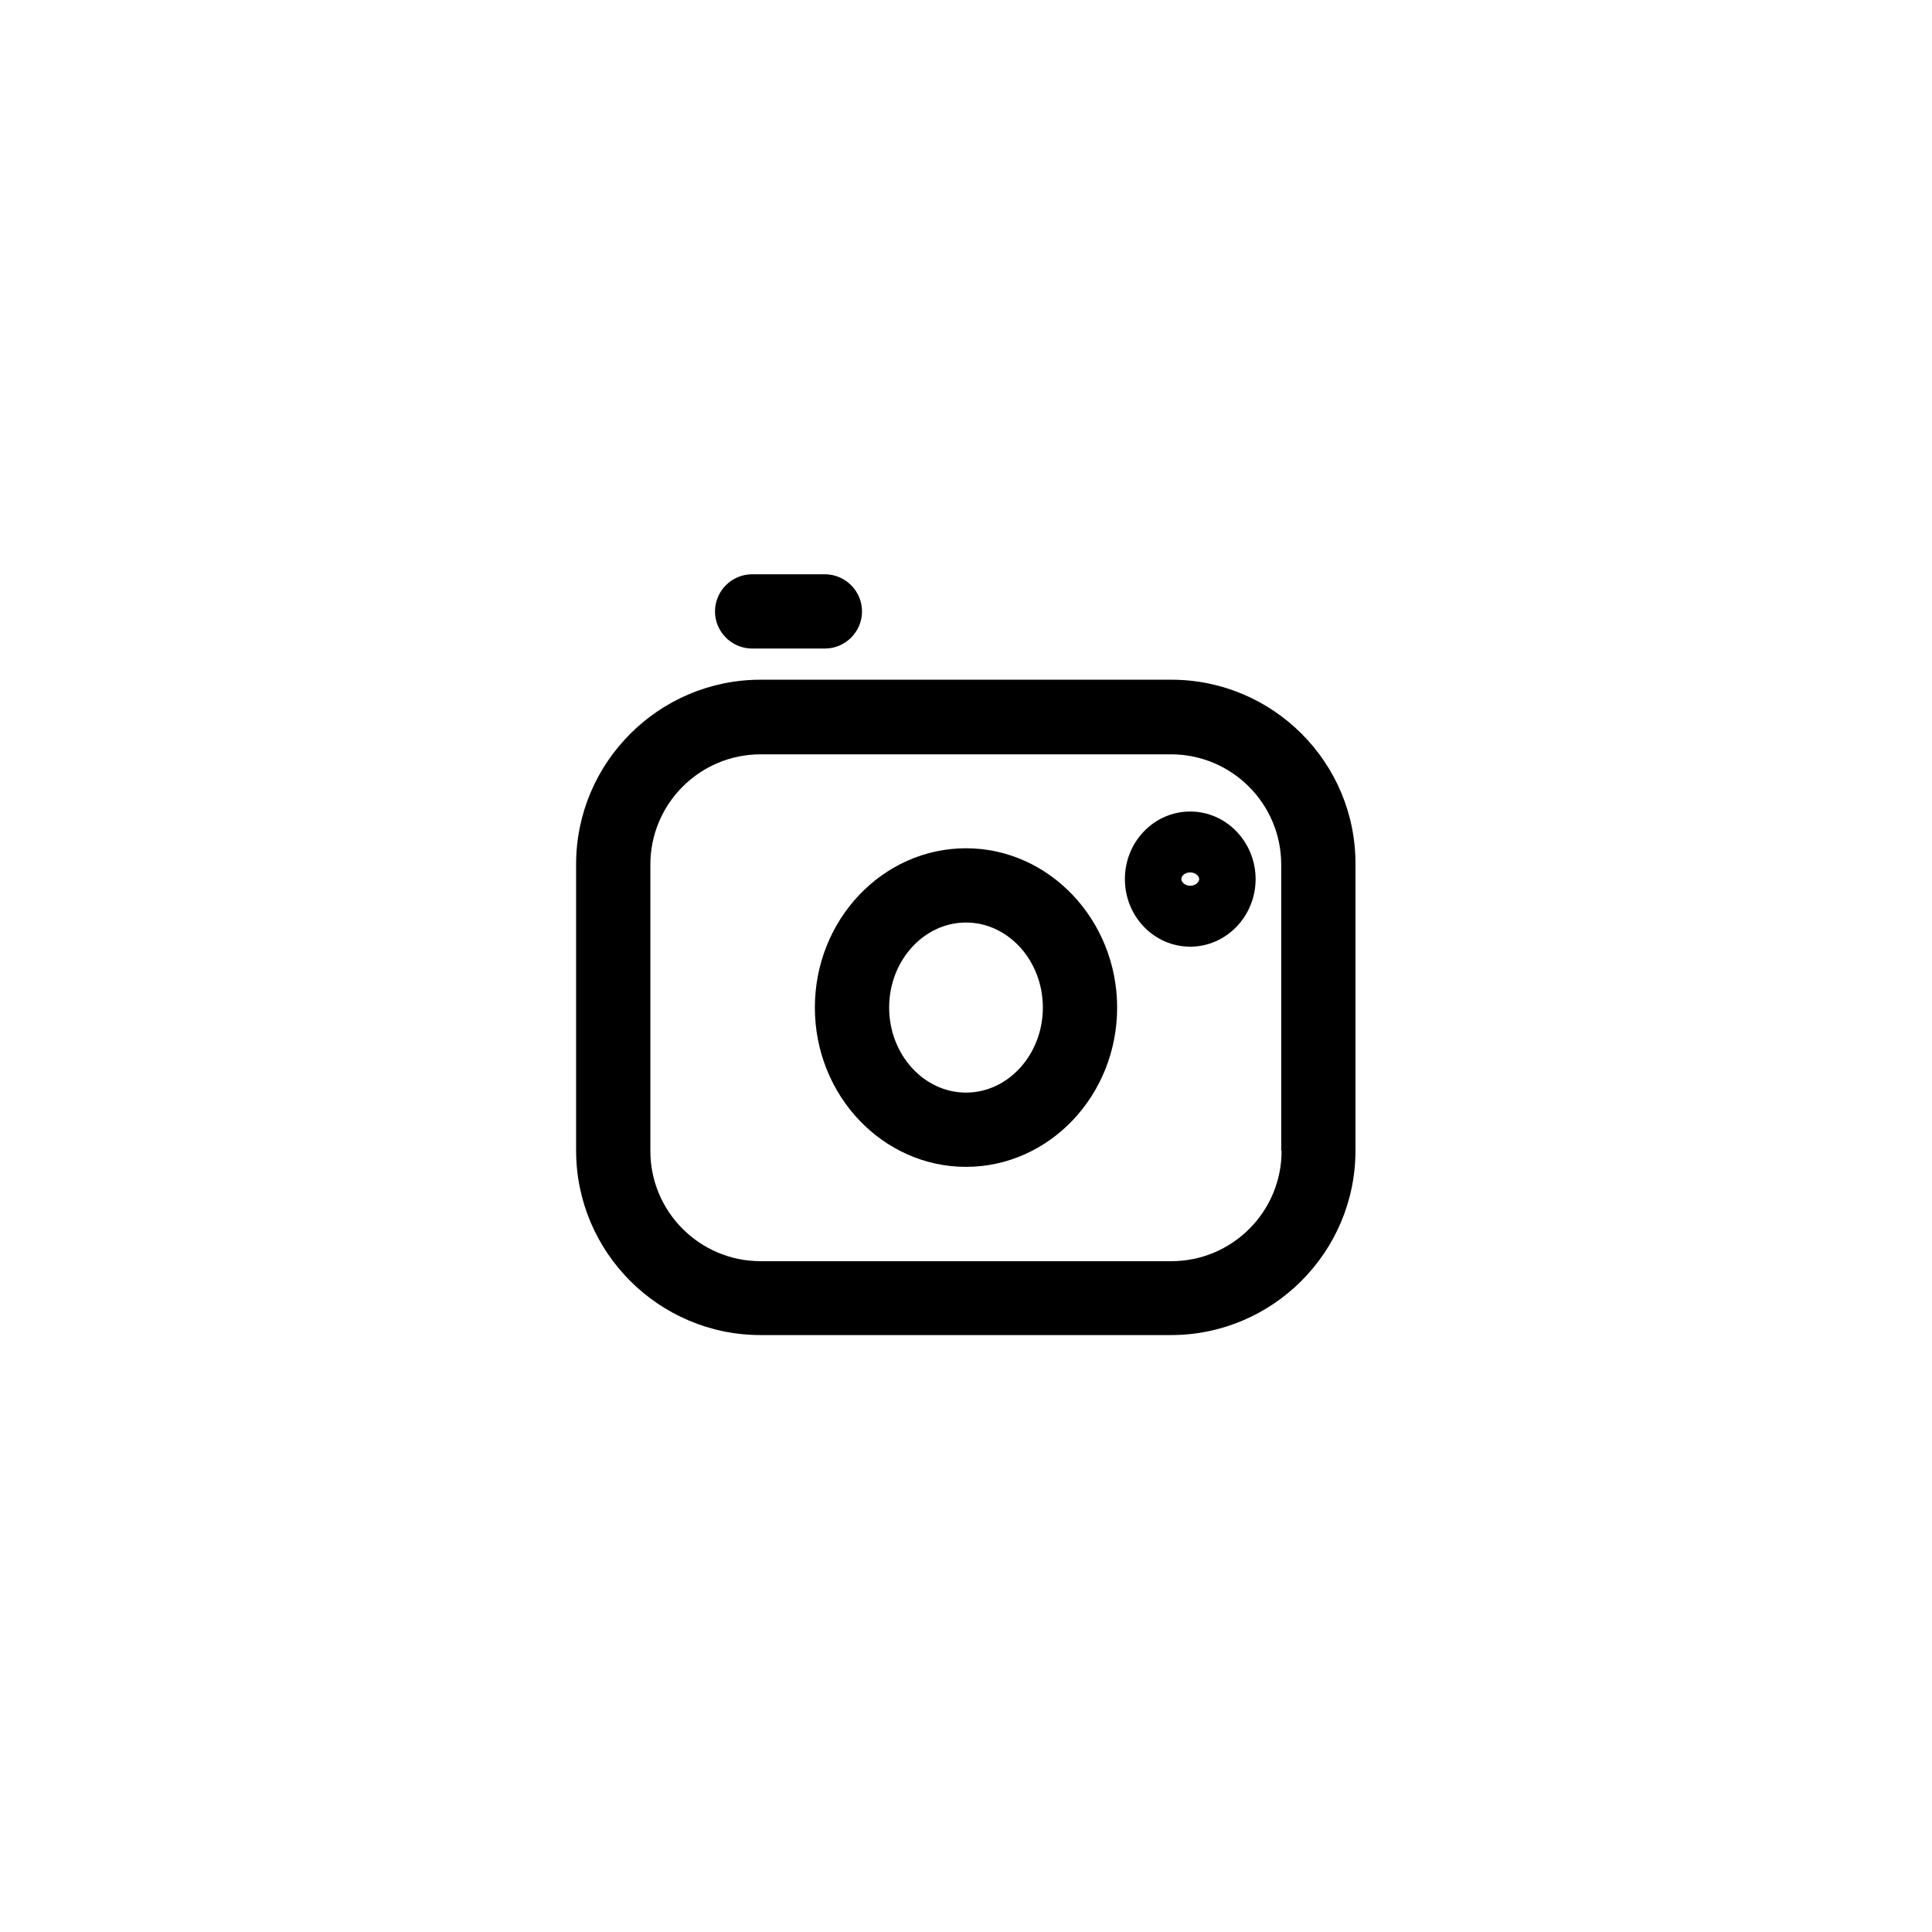 <?xml version="1.0" encoding="UTF-8"?>
<!-- Uploaded to: ICON Repo, www.svgrepo.com, Generator: ICON Repo Mixer Tools -->
<svg fill="#000000" width="800px" height="800px" version="1.1" viewBox="144 144 512 512" xmlns="http://www.w3.org/2000/svg">
 <g>
  <path d="m454.41 324.13h-108.83c-26.961 0-48.906 21.941-48.906 48.906v75.867c0 26.961 21.941 48.906 48.906 48.906h108.73c26.961 0 48.906-21.941 48.906-48.906v-75.867c0.102-26.965-21.844-48.906-48.805-48.906zm29.227 124.87c0 16.137-13.086 29.227-29.227 29.227h-108.83c-16.137 0-29.227-13.086-29.227-29.227v-75.867c0-16.137 13.086-29.227 29.227-29.227h108.73c16.137 0 29.227 13.086 29.227 29.227v75.867z"/>
  <path d="m343.32 296.19c-5.41 0-9.84 4.43-9.84 9.84s4.43 9.84 9.84 9.84h19.285c5.41 0 9.84-4.43 9.84-9.84s-4.43-9.84-9.84-9.84z"/>
  <path d="m400 368.8c-22.043 0-40.051 18.895-40.051 42.215 0 23.32 18.008 42.215 40.051 42.215s40.051-18.895 40.051-42.215c-0.004-23.223-18.012-42.215-40.051-42.215zm0 64.75c-11.219 0-20.367-10.137-20.367-22.535 0-12.398 9.152-22.535 20.367-22.535 11.219 0 20.367 10.137 20.367 22.535 0 12.398-9.152 22.535-20.367 22.535z"/>
  <path d="m459.43 359.06c-9.543 0-17.32 7.969-17.32 17.91 0 9.938 7.773 17.91 17.32 17.91 9.543 0 17.32-8.07 17.32-17.91-0.004-9.84-7.777-17.91-17.32-17.91zm0 19.68c-1.277 0-2.363-0.887-2.363-1.77 0-0.984 1.082-1.77 2.363-1.77 1.277 0 2.363 0.887 2.363 1.77-0.004 0.887-1.086 1.77-2.363 1.77z"/>
 </g>
</svg>